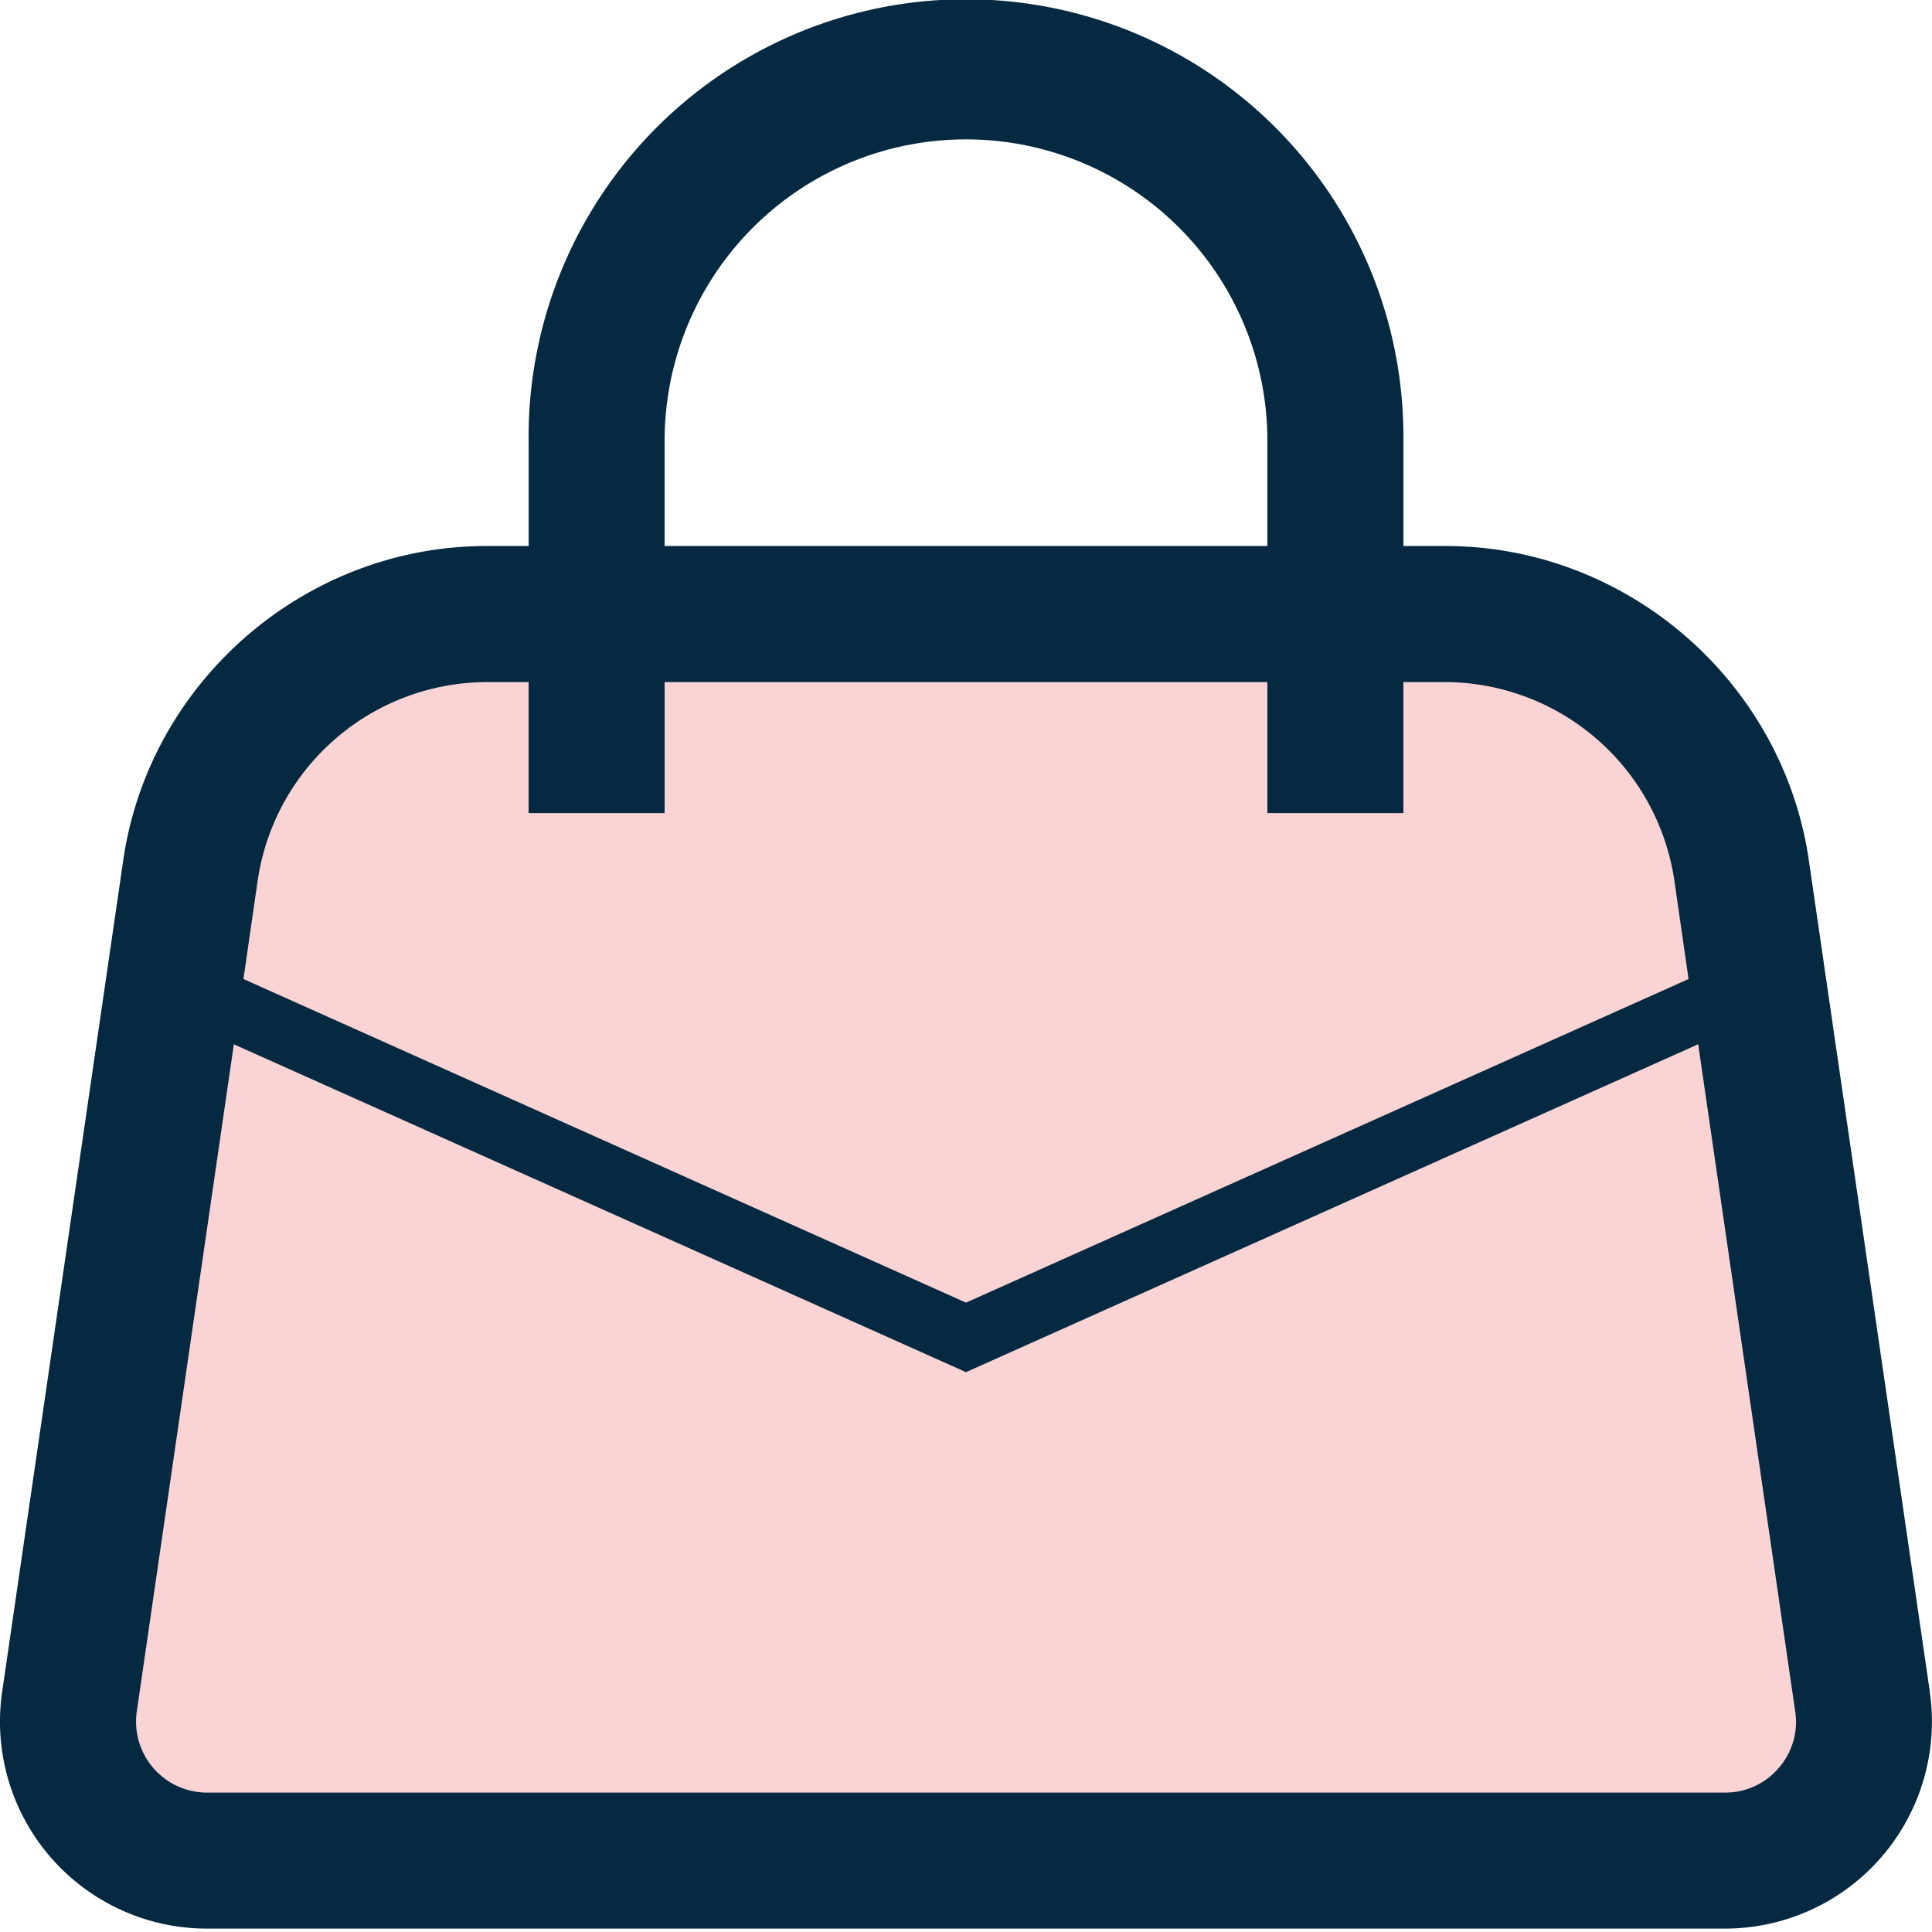 <svg id="Livello_1" data-name="Livello 1" xmlns="http://www.w3.org/2000/svg" viewBox="0 0 500 500"><defs><style>.cls-1{fill:#fad3d4;}.cls-2{fill:#042940;}</style></defs><title>LDJ_ICONS</title><path class="cls-1" d="M195.08,158.92H125.9a77.42,77.42,0,0,0-76.61,66.27L18,440.38a36,36,0,0,0,35.59,41.14H446.43A36,36,0,0,0,482,440.38L450.7,225.19a77.42,77.42,0,0,0-76.61-66.27h-179Z"/><path class="cls-2" d="M499.44,437.84,468.13,222.65c-6.76-46.37-47.19-81.34-94-81.34H363.2V114.07a113.2,113.2,0,1,0-226.39,0v27.24H125.89c-46.87,0-87.28,35-94,81.35L.56,437.83a53.56,53.56,0,0,0,53,61.29H446.42a53.57,53.57,0,0,0,53-61.28ZM172,114.07a78,78,0,1,1,156,0v27.24H172ZM66.71,227.73a60.12,60.12,0,0,1,59.18-51.21H136.8v33.91H172V176.52H328v33.91H363.2V176.52h10.89a60.17,60.17,0,0,1,59.21,51.21L437,253.37,250,337.12,63,253.37Zm393.6,229.84a18.11,18.11,0,0,1-13.89,6.35H53.55a18.37,18.37,0,0,1-18.15-21L60.52,270.26,250,355.11l189.49-84.86L464.6,442.92A18.05,18.05,0,0,1,460.31,457.57Z"/></svg>